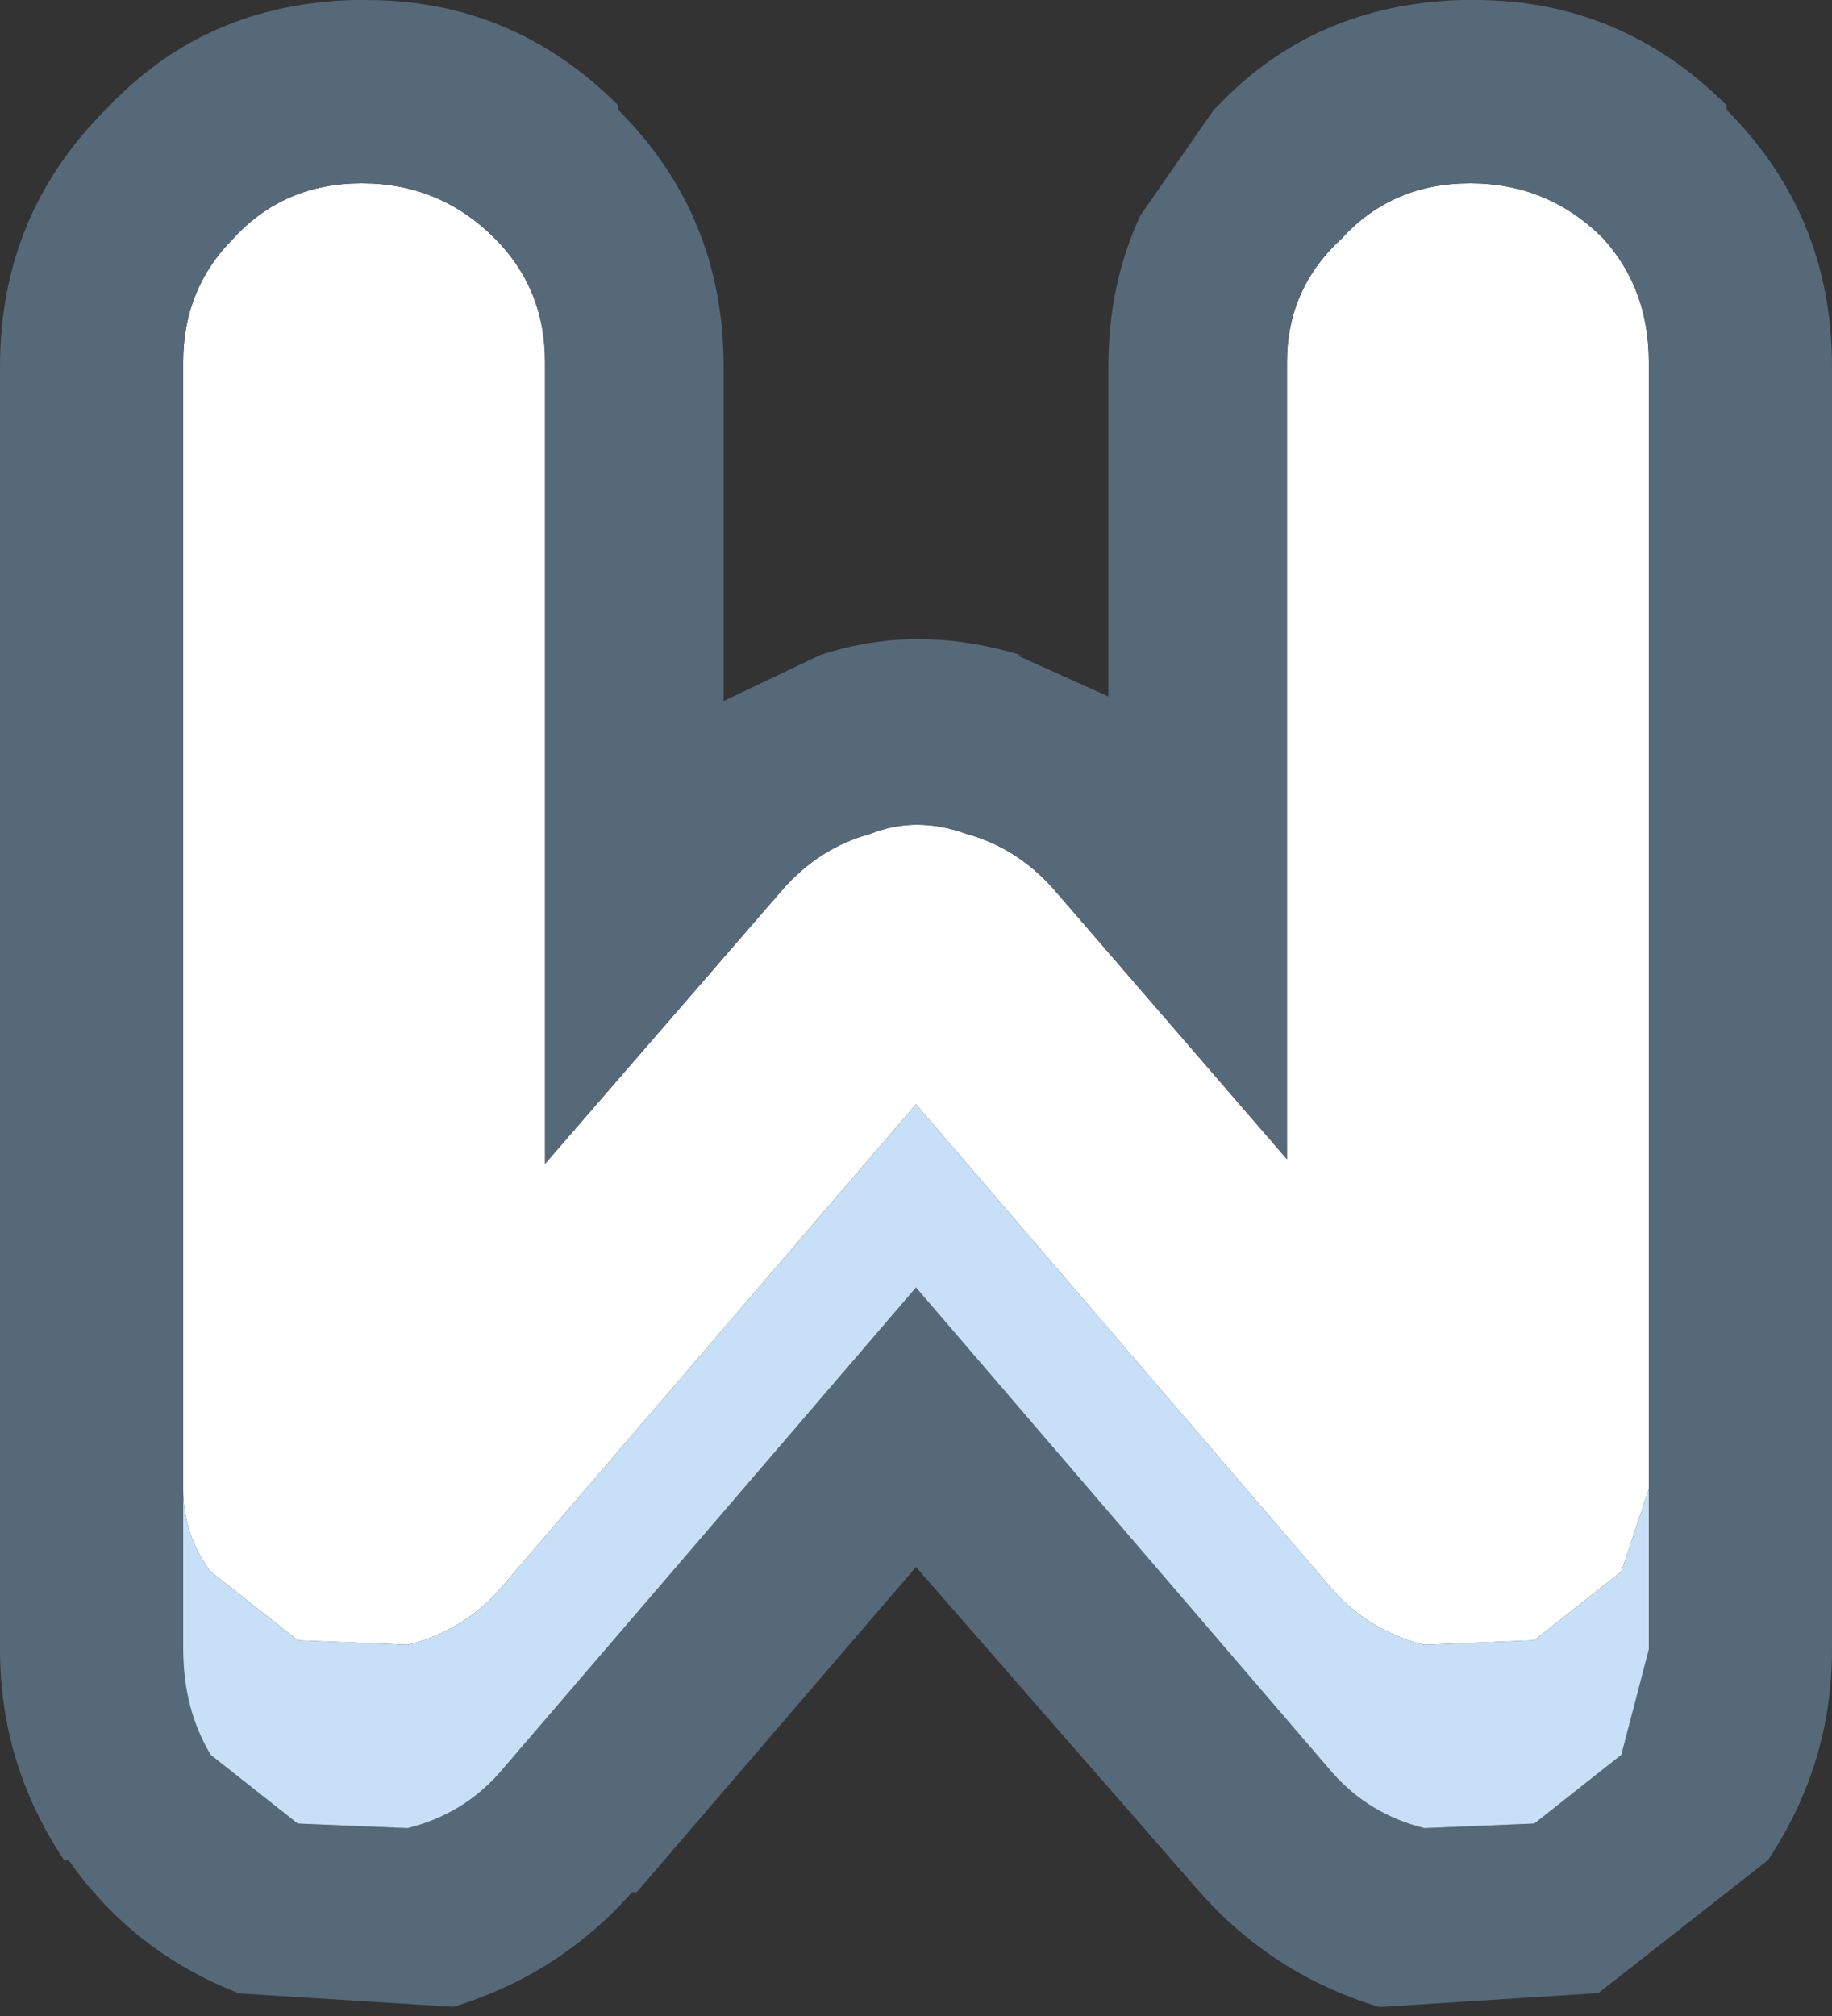 <svg width="20" height="22" xmlns="http://www.w3.org/2000/svg" xmlns:xlink="http://www.w3.org/1999/xlink">
  <rect width="100%" height="100%" fill="#333333" stroke="none"/>
  <defs/>
  <g>
    <path stroke="none" fill="#FFFFFF" d="M2 16.25 L2 3.95 Q2 3.15 2.55 2.6 3.1 2 3.95 2 4.8 2 5.4 2.6 5.95 3.15 5.95 3.95 L5.95 12.7 8.55 9.7 Q8.95 9.25 9.5 9.1 10 8.9 10.55 9.1 11.1 9.25 11.5 9.7 L14.05 12.65 14.05 3.95 Q14.05 3.15 14.65 2.6 15.2 2 16.05 2 16.9 2 17.5 2.6 18 3.15 18 3.95 L18 16.25 17.7 17.15 16.75 17.9 15.55 17.95 Q14.95 17.8 14.55 17.35 L10 12.05 5.45 17.35 Q5.05 17.8 4.45 17.95 L3.25 17.9 2.3 17.15 Q2 16.75 2 16.25"/>
    <path stroke="none" fill="#556979" d="M2 16.25 L2 18 Q2 18.65 2.3 19.15 L3.25 19.9 4.45 19.95 Q5.05 19.8 5.45 19.35 L10 14.05 14.55 19.35 Q14.95 19.8 15.55 19.95 L16.75 19.9 17.7 19.15 18 18 18 16.25 18 3.95 Q18 3.15 17.5 2.6 16.9 2 16.05 2 15.2 2 14.65 2.6 14.05 3.15 14.05 3.95 L14.05 12.65 11.5 9.7 Q11.1 9.25 10.55 9.1 10 8.9 9.5 9.1 8.95 9.25 8.55 9.7 L5.95 12.7 5.95 3.95 Q5.95 3.15 5.4 2.6 4.8 2 3.95 2 3.1 2 2.55 2.6 2 3.15 2 3.95 L2 16.25 M4 0 Q5.6 0 6.75 1.15 L6.75 1.2 Q7.9 2.35 7.9 4 L7.9 7.65 8.95 7.15 Q10 6.8 11.15 7.15 L11.1 7.15 12.1 7.6 12.1 4 Q12.1 3.1 12.45 2.35 L13.25 1.2 13.3 1.15 Q14.35 0.05 15.95 0 L16.1 0 Q17.7 0 18.85 1.15 L18.85 1.2 Q20 2.35 20 4 L20 18 Q20 19.25 19.3 20.3 L17.45 21.75 15.1 21.9 15.05 21.9 Q13.9 21.55 13.1 20.65 L10 17.1 6.95 20.65 6.9 20.65 Q6.1 21.55 4.95 21.9 L2.55 21.75 2.6 21.75 Q1.45 21.3 0.75 20.3 L0.7 20.3 Q0 19.25 0 18 L0 4 Q0 2.35 1.15 1.2 L1.2 1.15 Q2.25 0.05 3.85 0 L4 0"/>
    <path stroke="none" fill="#C7E0F7" d="M2 16.25 Q2 16.75 2.3 17.15 L3.25 17.9 4.45 17.95 Q5.05 17.8 5.45 17.35 L10 12.05 14.55 17.35 Q14.95 17.8 15.55 17.95 L16.75 17.9 17.7 17.15 18 16.25 18 18 17.7 19.15 16.75 19.9 15.55 19.95 Q14.95 19.8 14.55 19.35 L10 14.05 5.45 19.35 Q5.05 19.8 4.45 19.95 L3.25 19.9 2.3 19.15 Q2 18.65 2 18 L2 16.25"/>
  </g>
</svg>